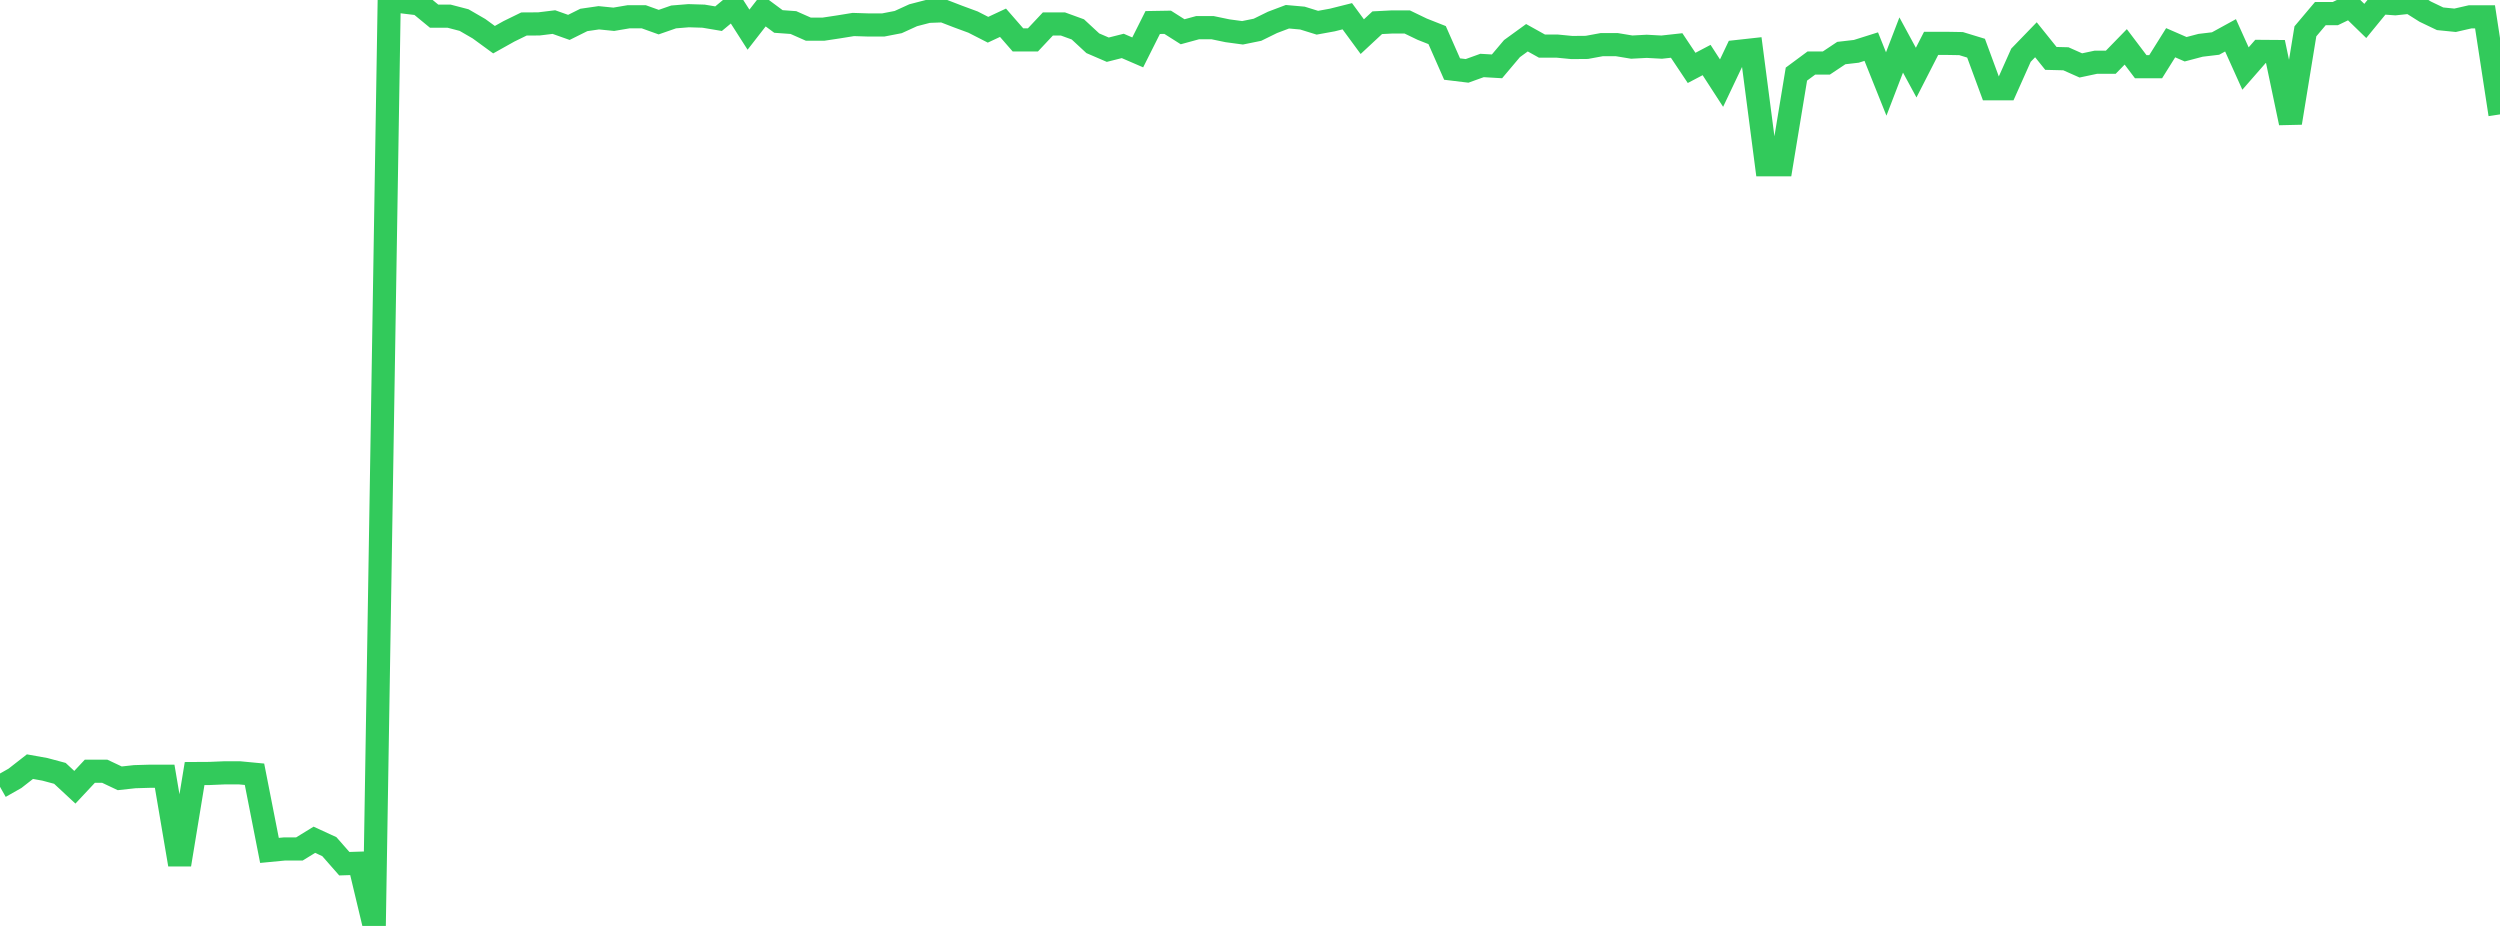 <?xml version="1.0" standalone="no"?>
<!DOCTYPE svg PUBLIC "-//W3C//DTD SVG 1.1//EN" "http://www.w3.org/Graphics/SVG/1.1/DTD/svg11.dtd">

<svg width="135" height="50" viewBox="0 0 135 50" preserveAspectRatio="none" 
  xmlns="http://www.w3.org/2000/svg"
  xmlns:xlink="http://www.w3.org/1999/xlink">


<polyline points="0.0, 42.488 0.808, 42.03 1.617, 41.399 2.425, 41.544 3.234, 41.761 4.042, 42.512 4.85, 41.648 5.659, 41.648 6.467, 42.029 7.275, 41.941 8.084, 41.917 8.892, 41.917 9.701, 46.686 10.509, 41.772 11.317, 41.767 12.126, 41.733 12.934, 41.733 13.743, 41.81 14.551, 45.922 15.359, 45.844 16.168, 45.844 16.976, 45.347 17.784, 45.719 18.593, 46.64 19.401, 46.614 20.21, 50.0 21.018, 0.0 21.826, 0.112 22.635, 0.209 23.443, 0.873 24.251, 0.873 25.06, 1.084 25.868, 1.552 26.677, 2.143 27.485, 1.691 28.293, 1.296 29.102, 1.291 29.91, 1.192 30.719, 1.479 31.527, 1.077 32.335, 0.96 33.144, 1.041 33.952, 0.904 34.76, 0.904 35.569, 1.195 36.377, 0.914 37.186, 0.848 37.994, 0.873 38.802, 1.009 39.611, 0.338 40.419, 1.602 41.228, 0.561 42.036, 1.16 42.844, 1.218 43.653, 1.576 44.461, 1.576 45.269, 1.454 46.078, 1.323 46.886, 1.348 47.695, 1.348 48.503, 1.192 49.311, 0.823 50.12, 0.613 50.928, 0.583 51.737, 0.895 52.545, 1.193 53.353, 1.606 54.162, 1.228 54.97, 2.155 55.778, 2.155 56.587, 1.293 57.395, 1.293 58.204, 1.587 59.012, 2.336 59.82, 2.684 60.629, 2.48 61.437, 2.829 62.246, 1.217 63.054, 1.203 63.862, 1.715 64.671, 1.494 65.479, 1.494 66.287, 1.662 67.096, 1.771 67.904, 1.607 68.713, 1.209 69.521, 0.904 70.329, 0.976 71.138, 1.227 71.946, 1.08 72.754, 0.877 73.563, 1.979 74.371, 1.227 75.18, 1.185 75.988, 1.185 76.796, 1.575 77.605, 1.895 78.413, 3.729 79.222, 3.827 80.03, 3.536 80.838, 3.583 81.647, 2.624 82.455, 2.038 83.263, 2.488 84.072, 2.488 84.88, 2.566 85.689, 2.559 86.497, 2.41 87.305, 2.41 88.114, 2.544 88.922, 2.501 89.731, 2.545 90.539, 2.456 91.347, 3.667 92.156, 3.241 92.964, 4.489 93.772, 2.786 94.581, 2.697 95.389, 8.898 96.198, 8.898 97.006, 4.002 97.814, 3.404 98.623, 3.404 99.431, 2.865 100.24, 2.772 101.048, 2.517 101.856, 4.535 102.665, 2.43 103.473, 3.921 104.281, 2.341 105.09, 2.341 105.898, 2.355 106.707, 2.602 107.515, 4.794 108.323, 4.794 109.132, 2.982 109.94, 2.147 110.749, 3.154 111.557, 3.174 112.365, 3.533 113.174, 3.361 113.982, 3.361 114.79, 2.531 115.599, 3.601 116.407, 3.601 117.216, 2.307 118.024, 2.659 118.832, 2.446 119.641, 2.35 120.449, 1.907 121.257, 3.701 122.066, 2.776 122.874, 2.782 123.683, 6.635 124.491, 1.692 125.299, 0.734 126.108, 0.734 126.916, 0.345 127.725, 1.131 128.533, 0.144 129.341, 0.203 130.15, 0.117 130.958, 0.627 131.766, 1.014 132.575, 1.095 133.383, 0.91 134.192, 0.91 135.0, 6.177" fill="none" stroke="#32ca5b" stroke-width="1.25"/>

</svg>